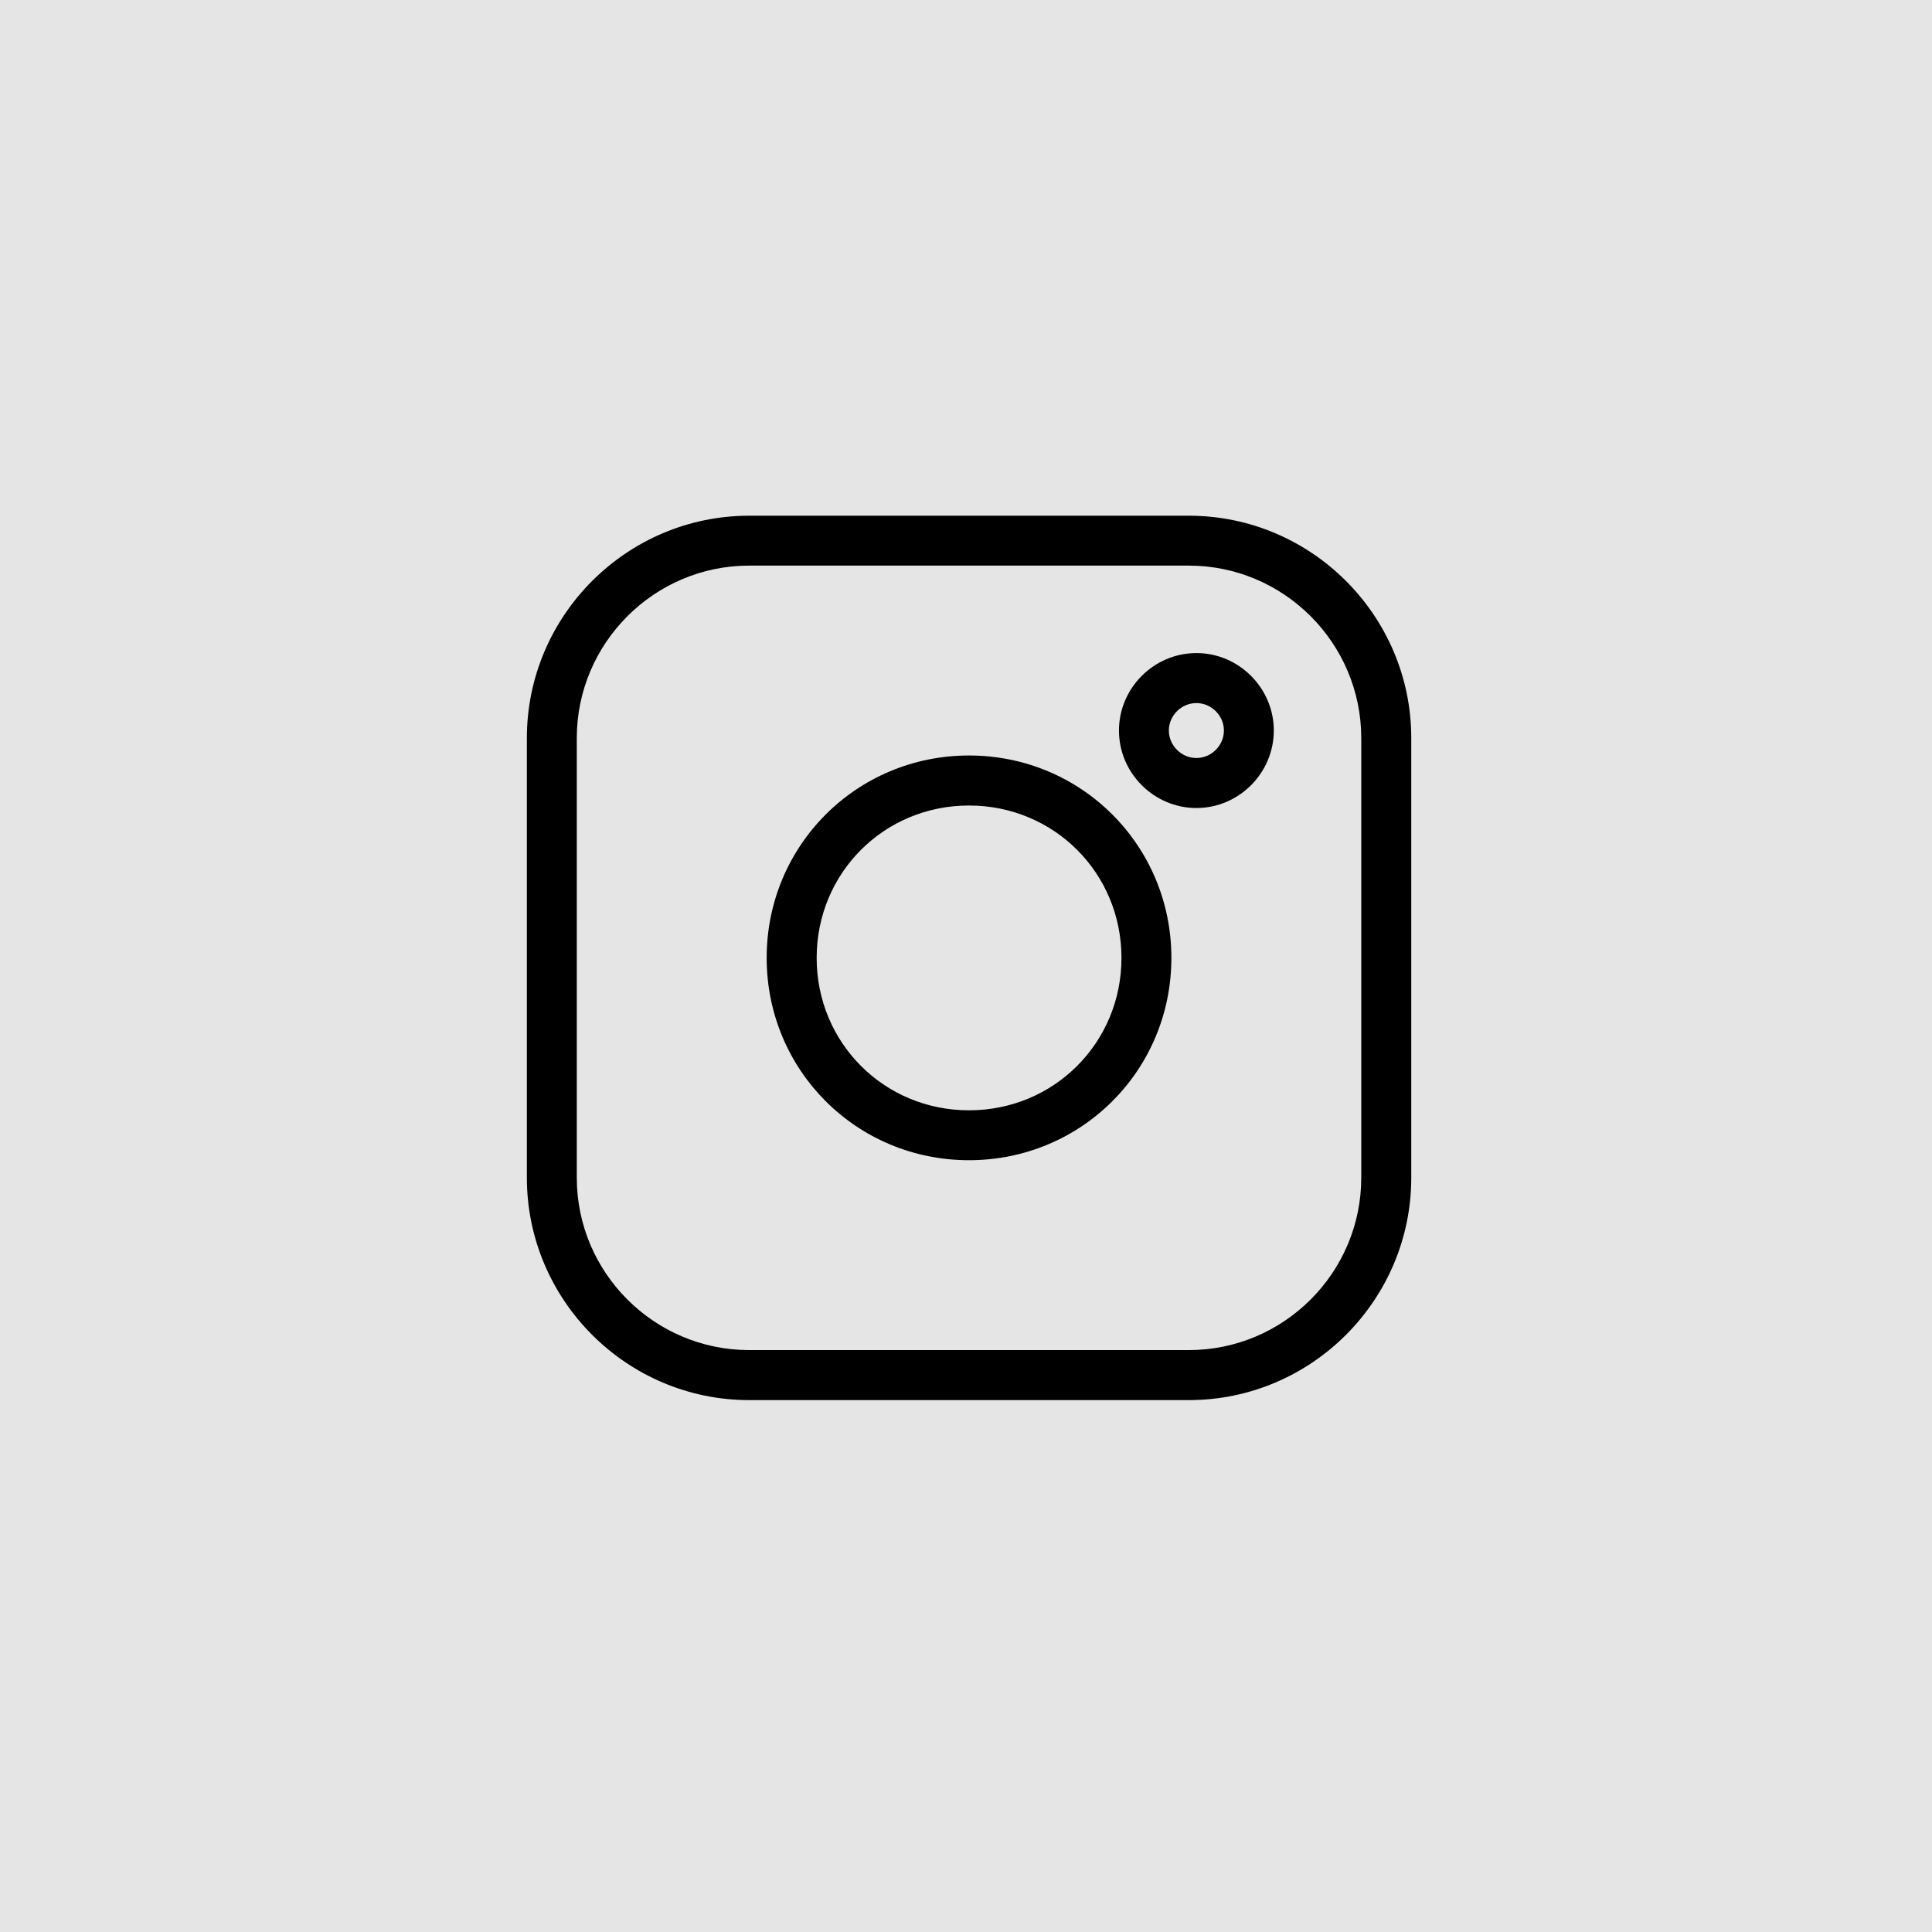 <svg xmlns="http://www.w3.org/2000/svg" xmlns:xlink="http://www.w3.org/1999/xlink" width="100" zoomAndPan="magnify" viewBox="0 0 75 75" height="100" preserveAspectRatio="xMidYMid meet" version="1.0"><defs><clipPath id="c456a12d82"><path d="M 19.242 19.383 L 55.992 19.383 L 55.992 55.383 L 19.242 55.383 Z M 19.242 19.383 " clip-rule="nonzero"/></clipPath></defs><rect x="-7.5" width="90" fill="#ffffff" y="-7.5" height="90" fill-opacity="1"/><rect x="-7.5" width="90" fill="#e5e5e5" y="-7.5" height="90" fill-opacity="1"/><path fill="#000000" d="M 46.152 20.02 L 29.082 20.02 C 24.332 20.02 20.453 23.898 20.453 28.652 L 20.453 45.719 C 20.453 50.473 24.332 54.352 29.082 54.352 L 46.152 54.352 C 50.906 54.352 54.785 50.473 54.785 45.719 L 54.785 28.652 C 54.785 23.898 50.906 20.02 46.152 20.02 Z M 52.844 45.719 C 52.844 49.406 49.836 52.41 46.152 52.41 L 29.082 52.41 C 25.398 52.41 22.391 49.406 22.391 45.719 L 22.391 28.652 C 22.391 24.965 25.398 21.957 29.082 21.957 L 46.152 21.957 C 49.836 21.957 52.844 24.965 52.844 28.652 Z M 52.844 45.719 " fill-opacity="1" fill-rule="nonzero"/><path fill="#000000" d="M 37.617 29.328 C 33.254 29.328 29.762 32.82 29.762 37.184 C 29.762 41.551 33.254 45.039 37.617 45.039 C 41.98 45.039 45.473 41.551 45.473 37.184 C 45.473 32.82 41.98 29.328 37.617 29.328 Z M 37.617 43.102 C 34.32 43.102 31.703 40.484 31.703 37.184 C 31.703 33.887 34.32 31.27 37.617 31.27 C 40.914 31.27 43.535 33.887 43.535 37.184 C 43.535 40.484 40.914 43.102 37.617 43.102 Z M 37.617 43.102 " fill-opacity="1" fill-rule="nonzero"/><path fill="#000000" d="M 46.445 25.352 C 44.793 25.352 43.438 26.711 43.438 28.359 C 43.438 30.008 44.793 31.367 46.445 31.367 C 48.094 31.367 49.449 30.008 49.449 28.359 C 49.449 26.711 48.094 25.352 46.445 25.352 Z M 46.445 29.426 C 45.863 29.426 45.375 28.941 45.375 28.359 C 45.375 27.777 45.863 27.293 46.445 27.293 C 47.023 27.293 47.512 27.777 47.512 28.359 C 47.512 28.941 47.023 29.426 46.445 29.426 Z M 46.445 29.426 " fill-opacity="1" fill-rule="nonzero"/><g clip-path="url(#c456a12d82)"><path fill="#000000" d="M 37.617 9.059 C 22.102 9.059 9.492 21.668 9.492 37.184 C 9.492 52.703 22.102 65.309 37.617 65.309 C 53.137 65.309 65.742 52.703 65.742 37.184 C 65.742 21.668 53.137 9.059 37.617 9.059 Z M 37.617 63.371 C 23.168 63.371 11.434 51.637 11.434 37.184 C 11.434 22.734 23.168 11 37.617 11 C 52.07 11 63.805 22.734 63.805 37.184 C 63.805 51.637 52.07 63.371 37.617 63.371 Z M 37.617 63.371 " fill-opacity="1" fill-rule="nonzero"/></g></svg>
